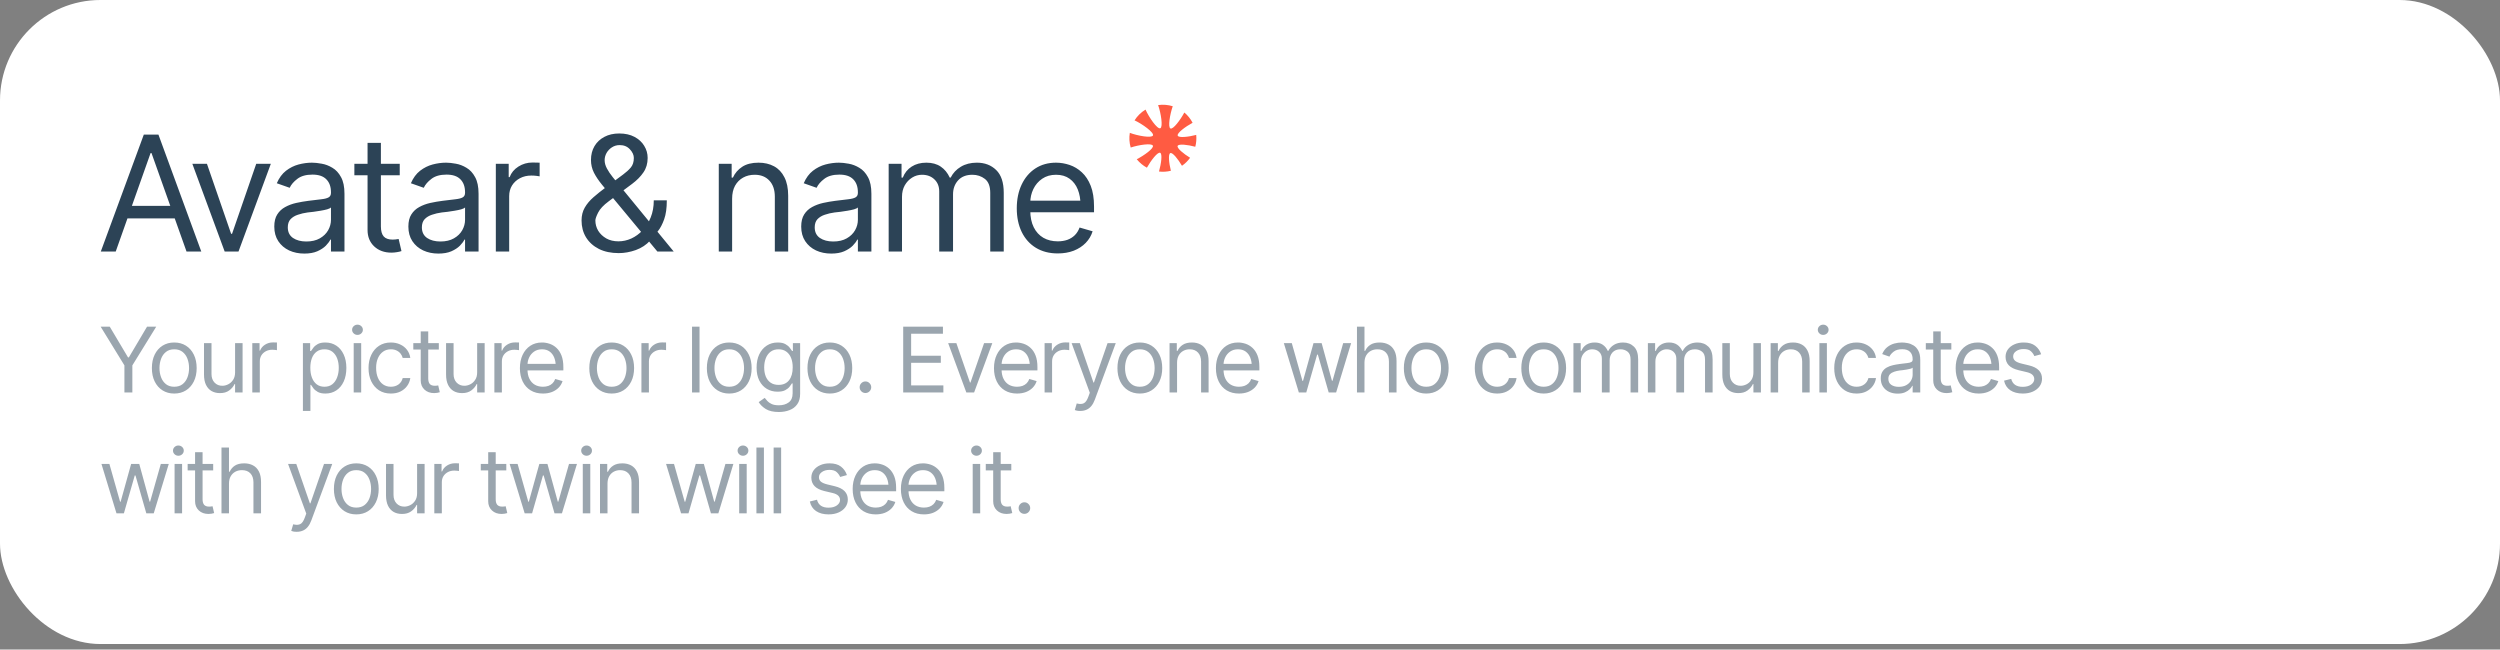 <?xml version="1.0" encoding="UTF-8"?> <svg xmlns="http://www.w3.org/2000/svg" width="331" height="86" viewBox="0 0 331 86" fill="none"><rect x="0" y="0" width="331" height="86" fill="#808080" stroke="none"/><rect width="331" height="85.269" rx="13.304" fill="white"></rect><path d="M15.321 33.304H13.346L19.042 17.817H20.975L26.65 33.304H24.696L20.06 20.27H19.936L15.321 33.304ZM16.048 27.255H23.968V28.918H16.048V27.255ZM35.859 21.684L31.577 33.304H29.747L25.465 21.684H27.398L30.6 30.955H30.724L33.926 21.684H35.859ZM40.287 33.574C39.552 33.574 38.883 33.436 38.281 33.159C37.678 32.875 37.2 32.466 36.846 31.932C36.493 31.399 36.316 30.754 36.316 29.999C36.316 29.334 36.448 28.797 36.711 28.388C36.974 27.972 37.324 27.646 37.761 27.411C38.205 27.168 38.69 26.988 39.216 26.87C39.75 26.753 40.287 26.659 40.827 26.59C41.534 26.5 42.106 26.43 42.542 26.382C42.986 26.333 43.308 26.25 43.509 26.132C43.717 26.015 43.821 25.814 43.821 25.53V25.467C43.821 24.726 43.616 24.151 43.207 23.742C42.806 23.326 42.192 23.118 41.368 23.118C40.522 23.118 39.857 23.305 39.372 23.68C38.887 24.047 38.547 24.442 38.353 24.864L36.649 24.262C36.954 23.555 37.359 23.004 37.865 22.609C38.378 22.214 38.932 21.937 39.528 21.777C40.131 21.618 40.723 21.538 41.305 21.538C41.679 21.538 42.109 21.583 42.594 21.674C43.079 21.757 43.55 21.937 44.008 22.214C44.472 22.484 44.853 22.896 45.151 23.451C45.456 23.998 45.608 24.733 45.608 25.654V33.304H43.821V31.724H43.737C43.62 31.974 43.419 32.244 43.135 32.535C42.85 32.819 42.473 33.065 42.002 33.273C41.537 33.474 40.966 33.574 40.287 33.574ZM40.557 31.974C41.264 31.974 41.86 31.835 42.345 31.558C42.83 31.281 43.197 30.924 43.446 30.488C43.696 30.044 43.821 29.583 43.821 29.105V27.463C43.744 27.553 43.578 27.636 43.322 27.712C43.072 27.782 42.781 27.844 42.449 27.899C42.123 27.955 41.804 28.003 41.492 28.045C41.181 28.079 40.931 28.107 40.744 28.128C40.28 28.19 39.847 28.291 39.445 28.43C39.043 28.561 38.717 28.759 38.468 29.022C38.225 29.285 38.104 29.646 38.104 30.103C38.104 30.72 38.333 31.187 38.79 31.506C39.254 31.818 39.843 31.974 40.557 31.974ZM52.926 21.684V23.201H46.918V21.684H52.926ZM48.664 18.919H50.431V29.978C50.431 30.581 50.556 31.024 50.805 31.309C51.055 31.586 51.45 31.724 51.99 31.724C52.108 31.724 52.229 31.717 52.354 31.703C52.486 31.69 52.628 31.669 52.78 31.641L53.154 33.242C52.988 33.304 52.784 33.353 52.541 33.387C52.306 33.429 52.066 33.45 51.824 33.45C50.888 33.45 50.126 33.172 49.537 32.618C48.955 32.064 48.664 31.343 48.664 30.456V18.919ZM58.039 33.574C57.305 33.574 56.636 33.436 56.033 33.159C55.431 32.875 54.952 32.466 54.599 31.932C54.246 31.399 54.069 30.754 54.069 29.999C54.069 29.334 54.201 28.797 54.464 28.388C54.727 27.972 55.077 27.646 55.514 27.411C55.957 27.168 56.442 26.988 56.969 26.87C57.502 26.753 58.039 26.659 58.58 26.59C59.287 26.5 59.858 26.43 60.295 26.382C60.738 26.333 61.061 26.25 61.261 26.132C61.469 26.015 61.573 25.814 61.573 25.53V25.467C61.573 24.726 61.369 24.151 60.96 23.742C60.558 23.326 59.945 23.118 59.12 23.118C58.275 23.118 57.61 23.305 57.125 23.68C56.64 24.047 56.3 24.442 56.106 24.864L54.402 24.262C54.706 23.555 55.112 23.004 55.618 22.609C56.13 22.214 56.685 21.937 57.281 21.777C57.883 21.618 58.476 21.538 59.058 21.538C59.432 21.538 59.862 21.583 60.347 21.674C60.832 21.757 61.303 21.937 61.76 22.214C62.225 22.484 62.606 22.896 62.904 23.451C63.209 23.998 63.361 24.733 63.361 25.654V33.304H61.573V31.724H61.49C61.372 31.974 61.171 32.244 60.887 32.535C60.603 32.819 60.226 33.065 59.754 33.273C59.29 33.474 58.718 33.574 58.039 33.574ZM58.31 31.974C59.017 31.974 59.612 31.835 60.097 31.558C60.583 31.281 60.95 30.924 61.199 30.488C61.449 30.044 61.573 29.583 61.573 29.105V27.463C61.497 27.553 61.331 27.636 61.074 27.712C60.825 27.782 60.534 27.844 60.201 27.899C59.876 27.955 59.557 28.003 59.245 28.045C58.933 28.079 58.684 28.107 58.497 28.128C58.032 28.19 57.599 28.291 57.197 28.43C56.796 28.561 56.47 28.759 56.221 29.022C55.978 29.285 55.857 29.646 55.857 30.103C55.857 30.72 56.085 31.187 56.543 31.506C57.007 31.818 57.596 31.974 58.31 31.974ZM65.648 33.304V21.684H67.352V23.451H67.477C67.692 22.876 68.076 22.411 68.631 22.058C69.192 21.698 69.819 21.517 70.512 21.517C70.644 21.517 70.807 21.521 71.001 21.528C71.195 21.528 71.344 21.531 71.448 21.538V23.347C71.385 23.333 71.247 23.312 71.032 23.285C70.817 23.257 70.588 23.243 70.346 23.243C69.784 23.243 69.282 23.361 68.839 23.596C68.395 23.832 68.045 24.154 67.789 24.563C67.539 24.972 67.415 25.439 67.415 25.966V33.304H65.648ZM81.924 33.512C80.913 33.512 80.036 33.328 79.295 32.961C78.56 32.587 77.992 32.074 77.59 31.423C77.195 30.772 76.998 30.027 76.998 29.188C76.998 28.544 77.14 27.976 77.424 27.484C77.708 26.992 78.093 26.534 78.578 26.112C79.07 25.682 79.624 25.239 80.241 24.781L82.486 23.118C82.909 22.806 83.251 22.495 83.515 22.183C83.785 21.864 83.92 21.441 83.92 20.915C83.92 20.52 83.747 20.139 83.4 19.771C83.061 19.397 82.611 19.21 82.049 19.21C81.661 19.21 81.315 19.311 81.01 19.512C80.712 19.706 80.476 19.955 80.303 20.26C80.137 20.565 80.054 20.88 80.054 21.206C80.054 21.566 80.154 21.933 80.355 22.308C80.556 22.682 80.812 23.063 81.124 23.451C81.436 23.832 81.758 24.227 82.091 24.636L89.2 33.304H87.038L81.176 26.236C80.636 25.578 80.144 24.982 79.7 24.449C79.257 23.908 78.903 23.381 78.64 22.869C78.377 22.349 78.245 21.788 78.245 21.185C78.245 20.485 78.401 19.872 78.713 19.345C79.025 18.819 79.461 18.41 80.022 18.119C80.584 17.821 81.239 17.672 81.987 17.672C82.77 17.672 83.442 17.821 84.003 18.119C84.565 18.417 84.994 18.812 85.292 19.304C85.597 19.796 85.749 20.333 85.749 20.915C85.749 21.649 85.562 22.287 85.188 22.827C84.821 23.368 84.322 23.873 83.692 24.345L80.594 26.652C79.901 27.165 79.433 27.664 79.191 28.149C78.948 28.634 78.827 28.98 78.827 29.188C78.827 29.673 78.952 30.127 79.201 30.55C79.458 30.966 79.815 31.305 80.272 31.568C80.729 31.825 81.266 31.953 81.883 31.953C82.465 31.953 83.033 31.828 83.588 31.579C84.142 31.322 84.641 30.959 85.084 30.488C85.535 30.016 85.891 29.448 86.155 28.783C86.425 28.111 86.56 27.359 86.56 26.527H88.286C88.286 27.553 88.168 28.391 87.932 29.043C87.697 29.694 87.43 30.203 87.132 30.571C86.834 30.938 86.595 31.212 86.415 31.392C86.352 31.468 86.293 31.544 86.238 31.62C86.189 31.697 86.138 31.773 86.082 31.849C85.576 32.41 84.942 32.83 84.18 33.107C83.418 33.377 82.666 33.512 81.924 33.512ZM96.933 26.32V33.304H95.166V21.684H96.871V23.513H97.037C97.308 22.917 97.72 22.439 98.274 22.079C98.829 21.718 99.546 21.538 100.426 21.538C101.209 21.538 101.895 21.698 102.484 22.017C103.073 22.335 103.53 22.82 103.856 23.472C104.188 24.116 104.355 24.934 104.355 25.924V33.304H102.588V26.049C102.588 25.142 102.349 24.431 101.87 23.919C101.392 23.399 100.741 23.139 99.916 23.139C99.348 23.139 98.839 23.264 98.388 23.513C97.938 23.763 97.581 24.123 97.318 24.594C97.061 25.065 96.933 25.64 96.933 26.32ZM110.05 33.574C109.316 33.574 108.647 33.436 108.044 33.159C107.442 32.875 106.963 32.466 106.61 31.932C106.257 31.399 106.08 30.754 106.08 29.999C106.08 29.334 106.212 28.797 106.475 28.388C106.738 27.972 107.088 27.646 107.525 27.411C107.968 27.168 108.453 26.988 108.98 26.87C109.513 26.753 110.05 26.659 110.591 26.59C111.298 26.5 111.869 26.43 112.306 26.382C112.749 26.333 113.072 26.25 113.272 26.132C113.48 26.015 113.584 25.814 113.584 25.53V25.467C113.584 24.726 113.38 24.151 112.971 23.742C112.569 23.326 111.956 23.118 111.131 23.118C110.286 23.118 109.621 23.305 109.136 23.68C108.651 24.047 108.311 24.442 108.117 24.864L106.413 24.262C106.717 23.555 107.123 23.004 107.629 22.609C108.141 22.214 108.696 21.937 109.292 21.777C109.894 21.618 110.487 21.538 111.069 21.538C111.443 21.538 111.873 21.583 112.358 21.674C112.843 21.757 113.314 21.937 113.771 22.214C114.236 22.484 114.617 22.896 114.915 23.451C115.22 23.998 115.372 24.733 115.372 25.654V33.304H113.584V31.724H113.501C113.383 31.974 113.182 32.244 112.898 32.535C112.614 32.819 112.237 33.065 111.765 33.273C111.301 33.474 110.729 33.574 110.05 33.574ZM110.321 31.974C111.027 31.974 111.623 31.835 112.108 31.558C112.593 31.281 112.961 30.924 113.21 30.488C113.46 30.044 113.584 29.583 113.584 29.105V27.463C113.508 27.553 113.342 27.636 113.085 27.712C112.836 27.782 112.545 27.844 112.212 27.899C111.887 27.955 111.568 28.003 111.256 28.045C110.944 28.079 110.695 28.107 110.508 28.128C110.043 28.19 109.61 28.291 109.208 28.43C108.807 28.561 108.481 28.759 108.231 29.022C107.989 29.285 107.868 29.646 107.868 30.103C107.868 30.72 108.096 31.187 108.554 31.506C109.018 31.818 109.607 31.974 110.321 31.974ZM117.659 33.304V21.684H119.363V23.513H119.53C119.772 22.89 120.164 22.404 120.704 22.058C121.245 21.712 121.892 21.538 122.648 21.538C123.41 21.538 124.044 21.712 124.55 22.058C125.063 22.404 125.461 22.89 125.745 23.513H125.87C126.175 22.91 126.622 22.432 127.211 22.079C127.807 21.718 128.517 21.538 129.341 21.538C130.381 21.538 131.233 21.864 131.898 22.515C132.563 23.16 132.896 24.165 132.896 25.53V33.304H131.108V25.53C131.108 24.67 130.873 24.057 130.402 23.69C129.93 23.323 129.376 23.139 128.739 23.139C127.928 23.139 127.297 23.388 126.847 23.887C126.403 24.379 126.182 24.996 126.182 25.738V33.304H124.352V25.343C124.352 24.684 124.141 24.154 123.718 23.752C123.296 23.343 122.745 23.139 122.066 23.139C121.601 23.139 121.168 23.264 120.766 23.513C120.365 23.763 120.039 24.106 119.789 24.542C119.547 24.979 119.426 25.481 119.426 26.049V33.304H117.659ZM140.047 33.554C138.931 33.554 137.965 33.304 137.147 32.805C136.336 32.306 135.713 31.61 135.276 30.716C134.84 29.815 134.621 28.773 134.621 27.588C134.621 26.396 134.836 25.346 135.266 24.438C135.696 23.53 136.298 22.82 137.074 22.308C137.857 21.795 138.772 21.538 139.818 21.538C140.421 21.538 141.021 21.639 141.617 21.84C142.212 22.041 142.753 22.366 143.238 22.817C143.73 23.267 144.121 23.863 144.413 24.605C144.704 25.346 144.849 26.257 144.849 27.338V28.107H135.89V26.569H143.882L143.061 27.151C143.061 26.375 142.94 25.686 142.698 25.083C142.455 24.48 142.091 24.005 141.606 23.659C141.128 23.312 140.532 23.139 139.818 23.139C139.105 23.139 138.491 23.316 137.979 23.669C137.473 24.015 137.085 24.469 136.815 25.031C136.544 25.592 136.409 26.195 136.409 26.839V27.858C136.409 28.738 136.562 29.483 136.867 30.093C137.171 30.702 137.598 31.166 138.145 31.485C138.692 31.797 139.326 31.953 140.047 31.953C140.511 31.953 140.934 31.887 141.315 31.756C141.696 31.617 142.025 31.413 142.303 31.142C142.58 30.865 142.791 30.526 142.937 30.124L144.662 30.623C144.482 31.205 144.177 31.717 143.747 32.161C143.325 32.597 142.798 32.94 142.167 33.19C141.537 33.432 140.83 33.554 140.047 33.554Z" fill="#2C4356"></path><g clip-path="url(#clip0_1769_2170)"><path fill-rule="evenodd" clip-rule="evenodd" d="M153.621 16.982C153.228 17.14 152.11 15.52 151.669 14.509C151.067 14.873 150.575 15.365 150.215 15.936C151.219 16.394 152.818 17.543 152.653 17.933C152.49 18.316 150.628 17.983 149.588 17.59C149.484 18.224 149.516 18.886 149.704 19.533C150.768 19.181 152.492 18.919 152.642 19.289C152.784 19.641 151.503 20.575 150.508 21.083C150.881 21.548 151.339 21.925 151.85 22.202C152.391 21.234 153.273 20.089 153.605 20.229C153.921 20.363 153.745 21.668 153.451 22.71C153.967 22.77 154.499 22.741 155.024 22.611C154.771 21.596 154.645 20.395 154.95 20.271C155.25 20.15 155.971 21.061 156.493 21.949C156.917 21.656 157.278 21.295 157.569 20.889C156.691 20.352 155.794 19.615 155.92 19.318C156.049 19.015 157.246 19.161 158.255 19.43C158.388 18.925 158.432 18.395 158.379 17.862C157.343 18.132 156.059 18.277 155.931 17.96C155.797 17.628 156.934 16.778 157.899 16.256C157.622 15.722 157.247 15.265 156.806 14.898C156.277 15.89 155.322 17.16 154.973 17.012C154.606 16.857 154.899 15.132 155.271 14.066C154.655 13.876 153.994 13.818 153.335 13.913C153.709 14.963 154.006 16.826 153.621 16.982Z" fill="#FF5B42"></path></g><path d="M13.328 43.254H14.532L16.952 47.323H17.058L19.466 43.254H20.683L17.525 48.375V51.965H16.473V48.375L13.328 43.254ZM23.068 52.105C22.479 52.105 21.963 51.965 21.519 51.684C21.074 51.404 20.727 51.01 20.478 50.503C20.232 49.997 20.11 49.408 20.11 48.738C20.11 48.056 20.232 47.461 20.478 46.955C20.727 46.444 21.074 46.048 21.519 45.768C21.963 45.487 22.479 45.347 23.068 45.347C23.66 45.347 24.179 45.487 24.623 45.768C25.067 46.048 25.414 46.444 25.664 46.955C25.913 47.461 26.038 48.056 26.038 48.738C26.038 49.408 25.913 49.997 25.664 50.503C25.414 51.01 25.067 51.404 24.623 51.684C24.179 51.965 23.66 52.105 23.068 52.105ZM23.068 51.205C23.52 51.205 23.89 51.09 24.179 50.86C24.467 50.63 24.682 50.328 24.822 49.954C24.962 49.576 25.032 49.17 25.032 48.738C25.032 48.297 24.962 47.888 24.822 47.51C24.682 47.132 24.467 46.828 24.179 46.598C23.89 46.364 23.52 46.247 23.068 46.247C22.624 46.247 22.257 46.364 21.969 46.598C21.68 46.828 21.466 47.132 21.326 47.51C21.185 47.888 21.115 48.297 21.115 48.738C21.115 49.17 21.185 49.576 21.326 49.954C21.466 50.328 21.68 50.63 21.969 50.86C22.257 51.09 22.624 51.205 23.068 51.205ZM31.125 49.299V45.428H32.118V51.965H31.125V50.854H31.054C30.898 51.185 30.659 51.468 30.335 51.702C30.016 51.936 29.608 52.051 29.113 52.047C28.704 52.047 28.341 51.959 28.026 51.784C27.71 51.604 27.461 51.332 27.277 50.965C27.098 50.599 27.009 50.137 27.009 49.58V45.428H28.002V49.521C28.002 49.993 28.137 50.371 28.406 50.655C28.679 50.94 29.024 51.08 29.441 51.076C29.69 51.076 29.944 51.014 30.201 50.889C30.462 50.761 30.68 50.566 30.856 50.304C31.035 50.039 31.125 49.704 31.125 49.299ZM33.405 51.965V45.428H34.364V46.422H34.434C34.554 46.099 34.771 45.838 35.083 45.639C35.398 45.436 35.751 45.335 36.141 45.335C36.215 45.335 36.306 45.337 36.416 45.341C36.525 45.341 36.609 45.343 36.667 45.347V46.364C36.632 46.356 36.554 46.344 36.433 46.329C36.312 46.313 36.184 46.306 36.047 46.306C35.732 46.306 35.449 46.372 35.2 46.504C34.95 46.637 34.753 46.818 34.609 47.048C34.469 47.278 34.399 47.541 34.399 47.837V51.965H33.405ZM40.105 54.409V45.428H41.064V46.469H41.181C41.255 46.356 41.358 46.212 41.49 46.037C41.623 45.857 41.814 45.697 42.063 45.557C42.313 45.417 42.65 45.347 43.075 45.347C43.624 45.347 44.108 45.485 44.525 45.762C44.942 46.035 45.267 46.424 45.501 46.931C45.739 47.434 45.858 48.028 45.858 48.714C45.858 49.404 45.741 50.004 45.507 50.515C45.273 51.022 44.948 51.413 44.531 51.69C44.114 51.967 43.632 52.105 43.087 52.105C42.669 52.105 42.334 52.035 42.081 51.895C41.828 51.751 41.633 51.589 41.496 51.41C41.36 51.226 41.255 51.076 41.181 50.959H41.099V54.409H40.105ZM42.958 51.205C43.375 51.205 43.724 51.094 44.005 50.872C44.285 50.646 44.496 50.343 44.636 49.965C44.78 49.587 44.852 49.166 44.852 48.703C44.852 48.243 44.782 47.828 44.642 47.457C44.501 47.087 44.291 46.793 44.01 46.574C43.734 46.356 43.383 46.247 42.958 46.247C42.549 46.247 42.206 46.35 41.929 46.557C41.652 46.76 41.442 47.046 41.297 47.416C41.157 47.783 41.087 48.212 41.087 48.703C41.087 49.194 41.159 49.628 41.303 50.006C41.448 50.38 41.658 50.675 41.935 50.889C42.215 51.1 42.556 51.205 42.958 51.205ZM46.828 51.965V45.428H47.822V51.965H46.828ZM47.331 44.341C47.136 44.341 46.969 44.275 46.828 44.142C46.688 44.01 46.618 43.85 46.618 43.663C46.618 43.476 46.688 43.316 46.828 43.183C46.969 43.051 47.136 42.985 47.331 42.985C47.526 42.985 47.694 43.051 47.834 43.183C47.974 43.316 48.044 43.476 48.044 43.663C48.044 43.85 47.974 44.01 47.834 44.142C47.694 44.275 47.526 44.341 47.331 44.341ZM51.751 52.105C51.143 52.105 50.617 51.961 50.173 51.673C49.732 51.38 49.391 50.981 49.149 50.474C48.912 49.967 48.793 49.389 48.793 48.738C48.793 48.071 48.916 47.485 49.161 46.978C49.407 46.467 49.75 46.068 50.19 45.779C50.634 45.491 51.151 45.347 51.739 45.347C52.199 45.347 52.612 45.432 52.979 45.604C53.349 45.772 53.651 46.009 53.885 46.317C54.123 46.625 54.269 46.984 54.324 47.393H53.318C53.267 47.194 53.176 47.007 53.043 46.832C52.911 46.656 52.735 46.516 52.517 46.411C52.303 46.302 52.047 46.247 51.751 46.247C51.361 46.247 51.02 46.348 50.728 46.551C50.436 46.754 50.208 47.04 50.044 47.41C49.88 47.777 49.798 48.208 49.798 48.703C49.798 49.205 49.878 49.646 50.038 50.024C50.198 50.398 50.424 50.688 50.716 50.895C51.013 51.102 51.358 51.205 51.751 51.205C52.145 51.205 52.482 51.104 52.763 50.901C53.043 50.694 53.228 50.414 53.318 50.059H54.324C54.269 50.445 54.129 50.792 53.903 51.1C53.681 51.408 53.386 51.653 53.02 51.836C52.657 52.016 52.234 52.105 51.751 52.105ZM58.1 45.428V46.282H54.721V45.428H58.1ZM55.703 43.873H56.697V50.094C56.697 50.433 56.767 50.683 56.908 50.842C57.048 50.998 57.27 51.076 57.574 51.076C57.641 51.076 57.709 51.072 57.779 51.065C57.853 51.057 57.933 51.045 58.019 51.029L58.229 51.93C58.136 51.965 58.021 51.992 57.884 52.012C57.752 52.035 57.617 52.047 57.481 52.047C56.955 52.047 56.526 51.891 56.194 51.579C55.867 51.267 55.703 50.862 55.703 50.363V43.873ZM63.175 49.299V45.428H64.169V51.965H63.175V50.854H63.105C62.949 51.185 62.709 51.468 62.386 51.702C62.066 51.936 61.659 52.051 61.164 52.047C60.755 52.047 60.392 51.959 60.077 51.784C59.761 51.604 59.511 51.332 59.328 50.965C59.149 50.599 59.059 50.137 59.059 49.58V45.428H60.053V49.521C60.053 49.993 60.188 50.371 60.457 50.655C60.73 50.94 61.074 51.08 61.492 51.076C61.741 51.076 61.994 51.014 62.252 50.889C62.513 50.761 62.731 50.566 62.906 50.304C63.086 50.039 63.175 49.704 63.175 49.299ZM65.456 51.965V45.428H66.414V46.422H66.484C66.605 46.099 66.822 45.838 67.133 45.639C67.449 45.436 67.802 45.335 68.192 45.335C68.266 45.335 68.357 45.337 68.466 45.341C68.576 45.341 68.659 45.343 68.718 45.347V46.364C68.683 46.356 68.605 46.344 68.484 46.329C68.363 46.313 68.234 46.306 68.098 46.306C67.782 46.306 67.5 46.372 67.25 46.504C67.001 46.637 66.804 46.818 66.66 47.048C66.519 47.278 66.449 47.541 66.449 47.837V51.965H65.456ZM71.887 52.105C71.259 52.105 70.715 51.965 70.255 51.684C69.799 51.404 69.449 51.012 69.203 50.509C68.957 50.002 68.835 49.416 68.835 48.749C68.835 48.079 68.956 47.489 69.197 46.978C69.439 46.467 69.778 46.068 70.215 45.779C70.655 45.491 71.169 45.347 71.758 45.347C72.097 45.347 72.434 45.403 72.769 45.516C73.105 45.629 73.409 45.812 73.682 46.066C73.958 46.319 74.178 46.654 74.342 47.071C74.506 47.489 74.588 48.001 74.588 48.609V49.042H69.548V48.176H74.044L73.582 48.504C73.582 48.067 73.514 47.679 73.377 47.34C73.241 47.001 73.037 46.734 72.764 46.539C72.495 46.344 72.159 46.247 71.758 46.247C71.357 46.247 71.012 46.346 70.723 46.545C70.439 46.74 70.22 46.995 70.068 47.311C69.916 47.627 69.84 47.966 69.84 48.328V48.901C69.84 49.396 69.926 49.815 70.098 50.158C70.269 50.501 70.509 50.763 70.817 50.942C71.125 51.117 71.481 51.205 71.887 51.205C72.148 51.205 72.386 51.168 72.6 51.094C72.814 51.016 72.999 50.901 73.155 50.749C73.311 50.593 73.43 50.402 73.512 50.176L74.483 50.457C74.381 50.784 74.21 51.072 73.968 51.322C73.73 51.567 73.434 51.76 73.079 51.901C72.725 52.037 72.327 52.105 71.887 52.105ZM80.984 52.105C80.395 52.105 79.879 51.965 79.435 51.684C78.99 51.404 78.643 51.01 78.394 50.503C78.148 49.997 78.025 49.408 78.025 48.738C78.025 48.056 78.148 47.461 78.394 46.955C78.643 46.444 78.99 46.048 79.435 45.768C79.879 45.487 80.395 45.347 80.984 45.347C81.576 45.347 82.095 45.487 82.539 45.768C82.983 46.048 83.33 46.444 83.58 46.955C83.829 47.461 83.954 48.056 83.954 48.738C83.954 49.408 83.829 49.997 83.58 50.503C83.33 51.01 82.983 51.404 82.539 51.684C82.095 51.965 81.576 52.105 80.984 52.105ZM80.984 51.205C81.436 51.205 81.806 51.09 82.095 50.86C82.383 50.63 82.597 50.328 82.738 49.954C82.878 49.576 82.948 49.17 82.948 48.738C82.948 48.297 82.878 47.888 82.738 47.51C82.597 47.132 82.383 46.828 82.095 46.598C81.806 46.364 81.436 46.247 80.984 46.247C80.54 46.247 80.173 46.364 79.885 46.598C79.596 46.828 79.382 47.132 79.242 47.51C79.101 47.888 79.031 48.297 79.031 48.738C79.031 49.17 79.101 49.576 79.242 49.954C79.382 50.328 79.596 50.63 79.885 50.86C80.173 51.09 80.54 51.205 80.984 51.205ZM84.924 51.965V45.428H85.883V46.422H85.954C86.074 46.099 86.291 45.838 86.602 45.639C86.918 45.436 87.271 45.335 87.661 45.335C87.735 45.335 87.826 45.337 87.936 45.341C88.045 45.341 88.128 45.343 88.187 45.347V46.364C88.152 46.356 88.074 46.344 87.953 46.329C87.832 46.313 87.704 46.306 87.567 46.306C87.251 46.306 86.969 46.372 86.719 46.504C86.47 46.637 86.273 46.818 86.129 47.048C85.989 47.278 85.918 47.541 85.918 47.837V51.965H84.924ZM92.618 43.254V51.965H91.625V43.254H92.618ZM96.547 52.105C95.959 52.105 95.442 51.965 94.998 51.684C94.554 51.404 94.207 51.01 93.957 50.503C93.712 49.997 93.589 49.408 93.589 48.738C93.589 48.056 93.712 47.461 93.957 46.955C94.207 46.444 94.554 46.048 94.998 45.768C95.442 45.487 95.959 45.347 96.547 45.347C97.14 45.347 97.658 45.487 98.103 45.768C98.547 46.048 98.894 46.444 99.143 46.955C99.393 47.461 99.517 48.056 99.517 48.738C99.517 49.408 99.393 49.997 99.143 50.503C98.894 51.01 98.547 51.404 98.103 51.684C97.658 51.965 97.14 52.105 96.547 52.105ZM96.547 51.205C97 51.205 97.37 51.09 97.658 50.86C97.947 50.63 98.161 50.328 98.301 49.954C98.442 49.576 98.512 49.17 98.512 48.738C98.512 48.297 98.442 47.888 98.301 47.51C98.161 47.132 97.947 46.828 97.658 46.598C97.37 46.364 97 46.247 96.547 46.247C96.103 46.247 95.737 46.364 95.448 46.598C95.16 46.828 94.945 47.132 94.805 47.51C94.665 47.888 94.595 48.297 94.595 48.738C94.595 49.17 94.665 49.576 94.805 49.954C94.945 50.328 95.16 50.63 95.448 50.86C95.737 51.09 96.103 51.205 96.547 51.205ZM103.119 54.549C102.39 54.549 101.813 54.417 101.388 54.152C100.967 53.886 100.656 53.583 100.453 53.239L101.248 52.678C101.338 52.799 101.453 52.935 101.593 53.087C101.733 53.243 101.924 53.378 102.166 53.491C102.408 53.604 102.725 53.66 103.119 53.66C103.645 53.66 104.08 53.534 104.423 53.28C104.77 53.027 104.943 52.628 104.943 52.082V50.761H104.85C104.779 50.877 104.676 51.024 104.54 51.199C104.407 51.371 104.214 51.525 103.961 51.661C103.711 51.794 103.372 51.86 102.944 51.86C102.417 51.86 101.946 51.735 101.529 51.486C101.112 51.236 100.78 50.874 100.535 50.398C100.293 49.923 100.172 49.346 100.172 48.667C100.172 47.997 100.289 47.414 100.523 46.919C100.761 46.42 101.09 46.035 101.511 45.762C101.932 45.485 102.417 45.347 102.967 45.347C103.392 45.347 103.729 45.417 103.978 45.557C104.232 45.697 104.425 45.857 104.557 46.037C104.694 46.212 104.799 46.356 104.873 46.469H104.978V45.428H105.937V52.152C105.937 52.713 105.81 53.169 105.557 53.52C105.308 53.875 104.968 54.134 104.54 54.298C104.115 54.465 103.641 54.549 103.119 54.549ZM103.084 50.959C103.688 50.959 104.15 50.755 104.47 50.346C104.793 49.936 104.955 49.369 104.955 48.644C104.955 48.172 104.885 47.757 104.744 47.399C104.604 47.04 104.394 46.76 104.113 46.557C103.836 46.35 103.493 46.247 103.084 46.247C102.659 46.247 102.304 46.356 102.02 46.574C101.739 46.789 101.529 47.077 101.388 47.44C101.248 47.802 101.178 48.204 101.178 48.644C101.178 49.096 101.248 49.498 101.388 49.849C101.533 50.195 101.747 50.468 102.031 50.667C102.316 50.862 102.667 50.959 103.084 50.959ZM109.866 52.105C109.277 52.105 108.761 51.965 108.317 51.684C107.872 51.404 107.525 51.01 107.276 50.503C107.03 49.997 106.908 49.408 106.908 48.738C106.908 48.056 107.03 47.461 107.276 46.955C107.525 46.444 107.872 46.048 108.317 45.768C108.761 45.487 109.277 45.347 109.866 45.347C110.458 45.347 110.977 45.487 111.421 45.768C111.865 46.048 112.212 46.444 112.462 46.955C112.711 47.461 112.836 48.056 112.836 48.738C112.836 49.408 112.711 49.997 112.462 50.503C112.212 51.01 111.865 51.404 111.421 51.684C110.977 51.965 110.458 52.105 109.866 52.105ZM109.866 51.205C110.318 51.205 110.688 51.09 110.977 50.86C111.265 50.63 111.48 50.328 111.62 49.954C111.76 49.576 111.83 49.17 111.83 48.738C111.83 48.297 111.76 47.888 111.62 47.51C111.48 47.132 111.265 46.828 110.977 46.598C110.688 46.364 110.318 46.247 109.866 46.247C109.422 46.247 109.055 46.364 108.767 46.598C108.478 46.828 108.264 47.132 108.124 47.51C107.983 47.888 107.913 48.297 107.913 48.738C107.913 49.17 107.983 49.576 108.124 49.954C108.264 50.328 108.478 50.63 108.767 50.86C109.055 51.09 109.422 51.205 109.866 51.205ZM114.584 52.035C114.374 52.035 114.192 51.961 114.04 51.813C113.892 51.661 113.818 51.48 113.818 51.269C113.818 51.059 113.892 50.88 114.04 50.731C114.192 50.579 114.374 50.503 114.584 50.503C114.795 50.503 114.974 50.579 115.122 50.731C115.274 50.88 115.35 51.059 115.35 51.269C115.35 51.48 115.274 51.661 115.122 51.813C114.974 51.961 114.795 52.035 114.584 52.035ZM119.583 51.965V43.254H124.845V44.189H120.635V47.101H124.564V48.036H120.635V51.029H124.903V51.965H119.583ZM131.381 45.428L128.972 51.965H127.943L125.535 45.428H126.622L128.423 50.644H128.493L130.294 45.428H131.381ZM134.655 52.105C134.028 52.105 133.484 51.965 133.024 51.684C132.568 51.404 132.217 51.012 131.972 50.509C131.726 50.002 131.603 49.416 131.603 48.749C131.603 48.079 131.724 47.489 131.966 46.978C132.208 46.467 132.547 46.068 132.983 45.779C133.424 45.491 133.938 45.347 134.527 45.347C134.866 45.347 135.203 45.403 135.538 45.516C135.873 45.629 136.177 45.812 136.45 46.066C136.727 46.319 136.947 46.654 137.111 47.071C137.275 47.489 137.356 48.001 137.356 48.609V49.042H132.317V48.176H136.813L136.351 48.504C136.351 48.067 136.283 47.679 136.146 47.34C136.01 47.001 135.805 46.734 135.532 46.539C135.263 46.344 134.928 46.247 134.527 46.247C134.125 46.247 133.78 46.346 133.492 46.545C133.207 46.74 132.989 46.995 132.837 47.311C132.685 47.627 132.609 47.966 132.609 48.328V48.901C132.609 49.396 132.695 49.815 132.866 50.158C133.038 50.501 133.277 50.763 133.585 50.942C133.893 51.117 134.25 51.205 134.655 51.205C134.916 51.205 135.154 51.168 135.369 51.094C135.583 51.016 135.768 50.901 135.924 50.749C136.08 50.593 136.199 50.402 136.281 50.176L137.251 50.457C137.15 50.784 136.978 51.072 136.737 51.322C136.499 51.567 136.203 51.76 135.848 51.901C135.493 52.037 135.096 52.105 134.655 52.105ZM138.304 51.965V45.428H139.262V46.422H139.333C139.453 46.099 139.67 45.838 139.981 45.639C140.297 45.436 140.65 45.335 141.04 45.335C141.114 45.335 141.205 45.337 141.314 45.341C141.424 45.341 141.507 45.343 141.566 45.347V46.364C141.531 46.356 141.453 46.344 141.332 46.329C141.211 46.313 141.083 46.306 140.946 46.306C140.63 46.306 140.348 46.372 140.098 46.504C139.849 46.637 139.652 46.818 139.508 47.048C139.368 47.278 139.297 47.541 139.297 47.837V51.965H138.304ZM143.039 54.409C142.868 54.413 142.716 54.401 142.583 54.374C142.451 54.346 142.357 54.319 142.303 54.292L142.56 53.415L142.659 53.438C142.994 53.516 143.275 53.499 143.501 53.386C143.731 53.276 143.932 52.986 144.103 52.514L144.29 52L141.882 45.428H142.969L144.77 50.644H144.84L146.641 45.428H147.728L144.957 52.912C144.832 53.251 144.678 53.532 144.495 53.754C144.312 53.976 144.099 54.14 143.858 54.245C143.616 54.354 143.343 54.409 143.039 54.409ZM150.909 52.105C150.32 52.105 149.804 51.965 149.359 51.684C148.915 51.404 148.568 51.01 148.319 50.503C148.073 49.997 147.95 49.408 147.95 48.738C147.95 48.056 148.073 47.461 148.319 46.955C148.568 46.444 148.915 46.048 149.359 45.768C149.804 45.487 150.32 45.347 150.909 45.347C151.501 45.347 152.02 45.487 152.464 45.768C152.908 46.048 153.255 46.444 153.505 46.955C153.754 47.461 153.879 48.056 153.879 48.738C153.879 49.408 153.754 49.997 153.505 50.503C153.255 51.01 152.908 51.404 152.464 51.684C152.02 51.965 151.501 52.105 150.909 52.105ZM150.909 51.205C151.361 51.205 151.731 51.09 152.02 50.86C152.308 50.63 152.522 50.328 152.663 49.954C152.803 49.576 152.873 49.17 152.873 48.738C152.873 48.297 152.803 47.888 152.663 47.51C152.522 47.132 152.308 46.828 152.02 46.598C151.731 46.364 151.361 46.247 150.909 46.247C150.464 46.247 150.098 46.364 149.81 46.598C149.521 46.828 149.307 47.132 149.166 47.51C149.026 47.888 148.956 48.297 148.956 48.738C148.956 49.17 149.026 49.576 149.166 49.954C149.307 50.328 149.521 50.63 149.81 50.86C150.098 51.09 150.464 51.205 150.909 51.205ZM155.843 48.036V51.965H154.849V45.428H155.808V46.458H155.902C156.054 46.122 156.286 45.853 156.597 45.651C156.909 45.448 157.313 45.347 157.808 45.347C158.248 45.347 158.634 45.436 158.965 45.616C159.297 45.795 159.554 46.068 159.737 46.434C159.924 46.797 160.018 47.257 160.018 47.814V51.965H159.024V47.884C159.024 47.373 158.889 46.974 158.62 46.685C158.351 46.393 157.985 46.247 157.521 46.247C157.202 46.247 156.915 46.317 156.662 46.458C156.408 46.598 156.208 46.8 156.059 47.066C155.915 47.331 155.843 47.654 155.843 48.036ZM164.04 52.105C163.413 52.105 162.869 51.965 162.409 51.684C161.953 51.404 161.602 51.012 161.356 50.509C161.111 50.002 160.988 49.416 160.988 48.749C160.988 48.079 161.109 47.489 161.351 46.978C161.592 46.467 161.931 46.068 162.368 45.779C162.808 45.491 163.323 45.347 163.911 45.347C164.251 45.347 164.588 45.403 164.923 45.516C165.258 45.629 165.562 45.812 165.835 46.066C166.112 46.319 166.332 46.654 166.496 47.071C166.659 47.489 166.741 48.001 166.741 48.609V49.042H161.701V48.176H166.197L165.736 48.504C165.736 48.067 165.667 47.679 165.531 47.34C165.394 47.001 165.19 46.734 164.917 46.539C164.648 46.344 164.313 46.247 163.911 46.247C163.51 46.247 163.165 46.346 162.877 46.545C162.592 46.74 162.374 46.995 162.222 47.311C162.07 47.627 161.994 47.966 161.994 48.328V48.901C161.994 49.396 162.079 49.815 162.251 50.158C162.422 50.501 162.662 50.763 162.97 50.942C163.278 51.117 163.635 51.205 164.04 51.205C164.301 51.205 164.539 51.168 164.753 51.094C164.968 51.016 165.153 50.901 165.309 50.749C165.465 50.593 165.584 50.402 165.665 50.176L166.636 50.457C166.535 50.784 166.363 51.072 166.121 51.322C165.884 51.567 165.587 51.76 165.233 51.901C164.878 52.037 164.48 52.105 164.04 52.105ZM171.968 51.965L169.98 45.428H171.033L172.447 50.433H172.518L173.909 45.428H174.985L176.353 50.422H176.423L177.838 45.428H178.89L176.902 51.965H175.92L174.482 46.949H174.388L172.95 51.965H171.968ZM180.656 48.036V51.965H179.662V43.254H180.656V46.458H180.749C180.901 46.118 181.13 45.849 181.434 45.651C181.741 45.448 182.153 45.347 182.667 45.347C183.111 45.347 183.501 45.436 183.836 45.616C184.172 45.791 184.433 46.062 184.62 46.428C184.807 46.791 184.901 47.253 184.901 47.814V51.965H183.895V47.884C183.895 47.362 183.76 46.958 183.492 46.674C183.223 46.389 182.85 46.247 182.375 46.247C182.044 46.247 181.749 46.317 181.492 46.458C181.235 46.598 181.03 46.8 180.878 47.066C180.73 47.331 180.656 47.654 180.656 48.036ZM188.829 52.105C188.241 52.105 187.724 51.965 187.28 51.684C186.836 51.404 186.489 51.01 186.239 50.503C185.994 49.997 185.871 49.408 185.871 48.738C185.871 48.056 185.994 47.461 186.239 46.955C186.489 46.444 186.836 46.048 187.28 45.768C187.724 45.487 188.241 45.347 188.829 45.347C189.422 45.347 189.94 45.487 190.385 45.768C190.829 46.048 191.176 46.444 191.425 46.955C191.675 47.461 191.799 48.056 191.799 48.738C191.799 49.408 191.675 49.997 191.425 50.503C191.176 51.01 190.829 51.404 190.385 51.684C189.94 51.965 189.422 52.105 188.829 52.105ZM188.829 51.205C189.282 51.205 189.652 51.09 189.94 50.86C190.229 50.63 190.443 50.328 190.583 49.954C190.724 49.576 190.794 49.17 190.794 48.738C190.794 48.297 190.724 47.888 190.583 47.51C190.443 47.132 190.229 46.828 189.94 46.598C189.652 46.364 189.282 46.247 188.829 46.247C188.385 46.247 188.019 46.364 187.73 46.598C187.442 46.828 187.227 47.132 187.087 47.51C186.947 47.888 186.877 48.297 186.877 48.738C186.877 49.17 186.947 49.576 187.087 49.954C187.227 50.328 187.442 50.63 187.73 50.86C188.019 51.09 188.385 51.205 188.829 51.205ZM198.219 52.105C197.611 52.105 197.085 51.961 196.64 51.673C196.2 51.38 195.859 50.981 195.617 50.474C195.38 49.967 195.261 49.389 195.261 48.738C195.261 48.071 195.383 47.485 195.629 46.978C195.875 46.467 196.218 46.068 196.658 45.779C197.102 45.491 197.619 45.347 198.207 45.347C198.667 45.347 199.08 45.432 199.447 45.604C199.817 45.772 200.119 46.009 200.353 46.317C200.591 46.625 200.737 46.984 200.791 47.393H199.786C199.735 47.194 199.644 47.007 199.511 46.832C199.379 46.656 199.203 46.516 198.985 46.411C198.771 46.302 198.515 46.247 198.219 46.247C197.829 46.247 197.488 46.348 197.196 46.551C196.904 46.754 196.676 47.04 196.512 47.41C196.348 47.777 196.266 48.208 196.266 48.703C196.266 49.205 196.346 49.646 196.506 50.024C196.666 50.398 196.892 50.688 197.184 50.895C197.48 51.102 197.825 51.205 198.219 51.205C198.613 51.205 198.95 51.104 199.23 50.901C199.511 50.694 199.696 50.414 199.786 50.059H200.791C200.737 50.445 200.597 50.792 200.371 51.1C200.148 51.408 199.854 51.653 199.488 51.836C199.125 52.016 198.702 52.105 198.219 52.105ZM204.381 52.105C203.793 52.105 203.276 51.965 202.832 51.684C202.388 51.404 202.041 51.01 201.791 50.503C201.546 49.997 201.423 49.408 201.423 48.738C201.423 48.056 201.546 47.461 201.791 46.955C202.041 46.444 202.388 46.048 202.832 45.768C203.276 45.487 203.793 45.347 204.381 45.347C204.974 45.347 205.492 45.487 205.936 45.768C206.381 46.048 206.728 46.444 206.977 46.955C207.227 47.461 207.351 48.056 207.351 48.738C207.351 49.408 207.227 49.997 206.977 50.503C206.728 51.01 206.381 51.404 205.936 51.684C205.492 51.965 204.974 52.105 204.381 52.105ZM204.381 51.205C204.833 51.205 205.204 51.09 205.492 50.86C205.781 50.63 205.995 50.328 206.135 49.954C206.276 49.576 206.346 49.17 206.346 48.738C206.346 48.297 206.276 47.888 206.135 47.51C205.995 47.132 205.781 46.828 205.492 46.598C205.204 46.364 204.833 46.247 204.381 46.247C203.937 46.247 203.571 46.364 203.282 46.598C202.994 46.828 202.779 47.132 202.639 47.51C202.499 47.888 202.429 48.297 202.429 48.738C202.429 49.17 202.499 49.576 202.639 49.954C202.779 50.328 202.994 50.63 203.282 50.86C203.571 51.09 203.937 51.205 204.381 51.205ZM208.322 51.965V45.428H209.281V46.458H209.374C209.511 46.107 209.731 45.834 210.035 45.639C210.339 45.444 210.703 45.347 211.128 45.347C211.557 45.347 211.914 45.444 212.198 45.639C212.487 45.834 212.711 46.107 212.87 46.458H212.941C213.112 46.118 213.364 45.849 213.695 45.651C214.03 45.448 214.43 45.347 214.893 45.347C215.478 45.347 215.957 45.53 216.332 45.896C216.706 46.259 216.893 46.824 216.893 47.592V51.965H215.887V47.592C215.887 47.108 215.755 46.764 215.49 46.557C215.225 46.35 214.913 46.247 214.554 46.247C214.098 46.247 213.744 46.387 213.49 46.668C213.241 46.945 213.116 47.292 213.116 47.709V51.965H212.087V47.486C212.087 47.116 211.968 46.818 211.73 46.592C211.493 46.362 211.183 46.247 210.801 46.247C210.54 46.247 210.296 46.317 210.07 46.458C209.844 46.598 209.661 46.791 209.52 47.036C209.384 47.282 209.316 47.565 209.316 47.884V51.965H208.322ZM218.179 51.965V45.428H219.138V46.458H219.232C219.368 46.107 219.588 45.834 219.892 45.639C220.196 45.444 220.561 45.347 220.985 45.347C221.414 45.347 221.771 45.444 222.055 45.639C222.344 45.834 222.568 46.107 222.728 46.458H222.798C222.969 46.118 223.221 45.849 223.552 45.651C223.887 45.448 224.287 45.347 224.751 45.347C225.335 45.347 225.815 45.53 226.189 45.896C226.563 46.259 226.75 46.824 226.75 47.592V51.965H225.745V47.592C225.745 47.108 225.612 46.764 225.347 46.557C225.082 46.35 224.77 46.247 224.412 46.247C223.956 46.247 223.601 46.387 223.347 46.668C223.098 46.945 222.973 47.292 222.973 47.709V51.965H221.944V47.486C221.944 47.116 221.825 46.818 221.588 46.592C221.35 46.362 221.04 46.247 220.658 46.247C220.397 46.247 220.153 46.317 219.927 46.458C219.701 46.598 219.518 46.791 219.378 47.036C219.241 47.282 219.173 47.565 219.173 47.884V51.965H218.179ZM232.152 49.299V45.428H233.146V51.965H232.152V50.854H232.082C231.926 51.185 231.687 51.468 231.363 51.702C231.043 51.936 230.636 52.051 230.141 52.047C229.732 52.047 229.369 51.959 229.054 51.784C228.738 51.604 228.489 51.332 228.305 50.965C228.126 50.599 228.036 50.137 228.036 49.58V45.428H229.03V49.521C229.03 49.993 229.165 50.371 229.434 50.655C229.707 50.94 230.052 51.08 230.469 51.076C230.718 51.076 230.971 51.014 231.229 50.889C231.49 50.761 231.708 50.566 231.883 50.304C232.063 50.039 232.152 49.704 232.152 49.299ZM235.426 48.036V51.965H234.433V45.428H235.391V46.458H235.485C235.637 46.122 235.869 45.853 236.181 45.651C236.492 45.448 236.896 45.347 237.391 45.347C237.831 45.347 238.217 45.436 238.549 45.616C238.88 45.795 239.137 46.068 239.32 46.434C239.507 46.797 239.601 47.257 239.601 47.814V51.965H238.607V47.884C238.607 47.373 238.473 46.974 238.204 46.685C237.935 46.393 237.568 46.247 237.104 46.247C236.785 46.247 236.498 46.317 236.245 46.458C235.992 46.598 235.791 46.8 235.643 47.066C235.499 47.331 235.426 47.654 235.426 48.036ZM240.887 51.965V45.428H241.881V51.965H240.887ZM241.39 44.341C241.195 44.341 241.027 44.275 240.887 44.142C240.747 44.01 240.677 43.85 240.677 43.663C240.677 43.476 240.747 43.316 240.887 43.183C241.027 43.051 241.195 42.985 241.39 42.985C241.585 42.985 241.752 43.051 241.893 43.183C242.033 43.316 242.103 43.476 242.103 43.663C242.103 43.85 242.033 44.01 241.893 44.142C241.752 44.275 241.585 44.341 241.39 44.341ZM245.81 52.105C245.202 52.105 244.676 51.961 244.231 51.673C243.791 51.38 243.45 50.981 243.208 50.474C242.97 49.967 242.852 49.389 242.852 48.738C242.852 48.071 242.974 47.485 243.22 46.978C243.465 46.467 243.808 46.068 244.249 45.779C244.693 45.491 245.21 45.347 245.798 45.347C246.258 45.347 246.671 45.432 247.038 45.604C247.408 45.772 247.71 46.009 247.944 46.317C248.182 46.625 248.328 46.984 248.382 47.393H247.377C247.326 47.194 247.235 47.007 247.102 46.832C246.969 46.656 246.794 46.516 246.576 46.411C246.361 46.302 246.106 46.247 245.81 46.247C245.42 46.247 245.079 46.348 244.787 46.551C244.494 46.754 244.266 47.04 244.103 47.41C243.939 47.777 243.857 48.208 243.857 48.703C243.857 49.205 243.937 49.646 244.097 50.024C244.257 50.398 244.483 50.688 244.775 50.895C245.071 51.102 245.416 51.205 245.81 51.205C246.204 51.205 246.541 51.104 246.821 50.901C247.102 50.694 247.287 50.414 247.377 50.059H248.382C248.328 50.445 248.188 50.792 247.961 51.1C247.739 51.408 247.445 51.653 247.079 51.836C246.716 52.016 246.293 52.105 245.81 52.105ZM251.247 52.117C250.834 52.117 250.458 52.039 250.119 51.883C249.78 51.723 249.511 51.493 249.312 51.193C249.113 50.893 249.014 50.531 249.014 50.106C249.014 49.732 249.088 49.429 249.236 49.2C249.384 48.966 249.581 48.782 249.827 48.65C250.076 48.514 250.349 48.412 250.645 48.346C250.945 48.28 251.247 48.227 251.551 48.188C251.949 48.137 252.27 48.098 252.516 48.071C252.765 48.044 252.947 47.997 253.06 47.931C253.177 47.865 253.235 47.752 253.235 47.592V47.557C253.235 47.14 253.12 46.816 252.89 46.586C252.664 46.352 252.319 46.235 251.855 46.235C251.38 46.235 251.006 46.341 250.733 46.551C250.46 46.758 250.269 46.98 250.16 47.218L249.201 46.879C249.372 46.481 249.6 46.171 249.885 45.949C250.173 45.727 250.485 45.571 250.82 45.481C251.16 45.392 251.493 45.347 251.82 45.347C252.031 45.347 252.272 45.372 252.545 45.423C252.818 45.469 253.083 45.571 253.34 45.727C253.601 45.879 253.816 46.111 253.983 46.422C254.155 46.73 254.241 47.144 254.241 47.662V51.965H253.235V51.076H253.188C253.122 51.217 253.009 51.369 252.849 51.532C252.689 51.692 252.477 51.831 252.212 51.947C251.951 52.06 251.629 52.117 251.247 52.117ZM251.399 51.217C251.797 51.217 252.132 51.139 252.405 50.983C252.678 50.827 252.884 50.626 253.025 50.38C253.165 50.131 253.235 49.872 253.235 49.603V48.679C253.192 48.73 253.099 48.777 252.954 48.819C252.814 48.858 252.65 48.894 252.463 48.925C252.28 48.956 252.101 48.983 251.925 49.007C251.75 49.026 251.61 49.042 251.504 49.053C251.243 49.089 251 49.145 250.774 49.223C250.548 49.297 250.364 49.408 250.224 49.556C250.088 49.704 250.019 49.907 250.019 50.164C250.019 50.511 250.148 50.774 250.405 50.953C250.666 51.129 250.998 51.217 251.399 51.217ZM258.357 45.428V46.282H254.977V45.428H258.357ZM255.96 43.873H256.953V50.094C256.953 50.433 257.024 50.683 257.164 50.842C257.304 50.998 257.526 51.076 257.83 51.076C257.897 51.076 257.965 51.072 258.035 51.065C258.109 51.057 258.189 51.045 258.275 51.029L258.485 51.93C258.392 51.965 258.277 51.992 258.14 52.012C258.008 52.035 257.873 52.047 257.737 52.047C257.211 52.047 256.782 51.891 256.451 51.579C256.123 51.267 255.96 50.862 255.96 50.363V43.873ZM261.982 52.105C261.354 52.105 260.81 51.965 260.35 51.684C259.894 51.404 259.543 51.012 259.298 50.509C259.052 50.002 258.93 49.416 258.93 48.749C258.93 48.079 259.05 47.489 259.292 46.978C259.534 46.467 259.873 46.068 260.309 45.779C260.75 45.491 261.264 45.347 261.853 45.347C262.192 45.347 262.529 45.403 262.864 45.516C263.2 45.629 263.504 45.812 263.776 46.066C264.053 46.319 264.273 46.654 264.437 47.071C264.601 47.489 264.683 48.001 264.683 48.609V49.042H259.643V48.176H264.139L263.677 48.504C263.677 48.067 263.609 47.679 263.472 47.34C263.336 47.001 263.131 46.734 262.858 46.539C262.59 46.344 262.254 46.247 261.853 46.247C261.451 46.247 261.106 46.346 260.818 46.545C260.534 46.74 260.315 46.995 260.163 47.311C260.011 47.627 259.935 47.966 259.935 48.328V48.901C259.935 49.396 260.021 49.815 260.192 50.158C260.364 50.501 260.604 50.763 260.912 50.942C261.22 51.117 261.576 51.205 261.982 51.205C262.243 51.205 262.48 51.168 262.695 51.094C262.909 51.016 263.094 50.901 263.25 50.749C263.406 50.593 263.525 50.402 263.607 50.176L264.577 50.457C264.476 50.784 264.305 51.072 264.063 51.322C263.825 51.567 263.529 51.76 263.174 51.901C262.82 52.037 262.422 52.105 261.982 52.105ZM270.249 46.902L269.348 47.147C269.262 46.925 269.114 46.715 268.904 46.516C268.697 46.313 268.374 46.212 267.933 46.212C267.536 46.212 267.204 46.306 266.939 46.493C266.674 46.676 266.542 46.906 266.542 47.182C266.542 47.432 266.631 47.631 266.811 47.779C266.994 47.927 267.278 48.048 267.664 48.141L268.635 48.375C269.216 48.516 269.648 48.732 269.933 49.024C270.221 49.316 270.365 49.689 270.365 50.141C270.365 50.515 270.258 50.85 270.044 51.146C269.83 51.443 269.531 51.676 269.149 51.848C268.767 52.02 268.323 52.105 267.816 52.105C267.15 52.105 266.598 51.959 266.162 51.667C265.729 51.374 265.454 50.952 265.337 50.398L266.285 50.164C266.374 50.515 266.546 50.778 266.799 50.953C267.056 51.129 267.392 51.217 267.805 51.217C268.268 51.217 268.639 51.117 268.916 50.918C269.196 50.716 269.336 50.476 269.336 50.199C269.336 49.739 269.013 49.431 268.366 49.276L267.278 49.018C266.678 48.874 266.238 48.654 265.957 48.358C265.677 48.061 265.536 47.689 265.536 47.241C265.536 46.871 265.639 46.543 265.846 46.259C266.057 45.974 266.343 45.752 266.706 45.592C267.068 45.428 267.477 45.347 267.933 45.347C268.584 45.347 269.093 45.491 269.459 45.779C269.83 46.064 270.093 46.438 270.249 46.902ZM15.421 67.965L13.433 61.428H14.485L15.9 66.433H15.97L17.362 61.428H18.438L19.806 66.421H19.876L21.291 61.428H22.343L20.355 67.965H19.373L17.935 62.949H17.841L16.403 67.965H15.421ZM23.115 67.965V61.428H24.109V67.965H23.115ZM23.617 60.341C23.423 60.341 23.255 60.275 23.115 60.142C22.974 60.01 22.904 59.85 22.904 59.663C22.904 59.476 22.974 59.316 23.115 59.183C23.255 59.051 23.423 58.985 23.617 58.985C23.812 58.985 23.98 59.051 24.12 59.183C24.261 59.316 24.331 59.476 24.331 59.663C24.331 59.85 24.261 60.01 24.12 60.142C23.98 60.275 23.812 60.341 23.617 60.341ZM28.225 61.428V62.282H24.845V61.428H28.225ZM25.828 59.873H26.821V66.094C26.821 66.433 26.892 66.683 27.032 66.842C27.172 66.998 27.394 67.076 27.698 67.076C27.765 67.076 27.833 67.072 27.903 67.065C27.977 67.057 28.057 67.045 28.143 67.029L28.353 67.93C28.26 67.965 28.145 67.992 28.008 68.012C27.876 68.035 27.741 68.047 27.605 68.047C27.079 68.047 26.65 67.891 26.319 67.579C25.991 67.267 25.828 66.862 25.828 66.363V59.873ZM30.318 64.036V67.965H29.324V59.254H30.318V62.458H30.411C30.563 62.118 30.791 61.849 31.095 61.651C31.403 61.448 31.814 61.347 32.329 61.347C32.773 61.347 33.163 61.436 33.498 61.616C33.833 61.791 34.094 62.062 34.282 62.428C34.469 62.791 34.562 63.253 34.562 63.814V67.965H33.557V63.884C33.557 63.362 33.422 62.958 33.153 62.674C32.884 62.389 32.512 62.247 32.037 62.247C31.705 62.247 31.411 62.317 31.154 62.458C30.896 62.598 30.692 62.8 30.54 63.066C30.392 63.331 30.318 63.654 30.318 64.036ZM39.298 70.409C39.127 70.413 38.974 70.401 38.842 70.374C38.709 70.347 38.616 70.319 38.561 70.292L38.819 69.415L38.918 69.438C39.253 69.516 39.534 69.499 39.76 69.386C39.99 69.276 40.191 68.986 40.362 68.514L40.549 68L38.14 61.428H39.228L41.029 66.644H41.099L42.9 61.428H43.987L41.216 68.912C41.091 69.251 40.937 69.532 40.754 69.754C40.571 69.976 40.358 70.14 40.117 70.245C39.875 70.354 39.602 70.409 39.298 70.409ZM47.167 68.105C46.579 68.105 46.062 67.965 45.618 67.684C45.174 67.404 44.827 67.01 44.577 66.503C44.332 65.997 44.209 65.408 44.209 64.738C44.209 64.056 44.332 63.461 44.577 62.955C44.827 62.444 45.174 62.048 45.618 61.768C46.062 61.487 46.579 61.347 47.167 61.347C47.76 61.347 48.278 61.487 48.723 61.768C49.167 62.048 49.514 62.444 49.763 62.955C50.013 63.461 50.138 64.056 50.138 64.738C50.138 65.408 50.013 65.997 49.763 66.503C49.514 67.01 49.167 67.404 48.723 67.684C48.278 67.965 47.76 68.105 47.167 68.105ZM47.167 67.205C47.62 67.205 47.99 67.09 48.278 66.86C48.567 66.63 48.781 66.328 48.921 65.954C49.062 65.576 49.132 65.17 49.132 64.738C49.132 64.297 49.062 63.888 48.921 63.51C48.781 63.132 48.567 62.828 48.278 62.598C47.99 62.364 47.62 62.247 47.167 62.247C46.723 62.247 46.357 62.364 46.068 62.598C45.78 62.828 45.566 63.132 45.425 63.51C45.285 63.888 45.215 64.297 45.215 64.738C45.215 65.17 45.285 65.576 45.425 65.954C45.566 66.328 45.78 66.63 46.068 66.86C46.357 67.09 46.723 67.205 47.167 67.205ZM55.224 65.299V61.428H56.218V67.965H55.224V66.854H55.154C54.998 67.185 54.758 67.468 54.435 67.702C54.115 67.936 53.708 68.051 53.213 68.047C52.803 68.047 52.441 67.959 52.125 67.784C51.81 67.604 51.56 67.332 51.377 66.965C51.198 66.599 51.108 66.137 51.108 65.58V61.428H52.102V65.521C52.102 65.993 52.236 66.371 52.505 66.655C52.778 66.94 53.123 67.08 53.54 67.076C53.79 67.076 54.043 67.014 54.3 66.889C54.561 66.761 54.78 66.566 54.955 66.305C55.134 66.04 55.224 65.704 55.224 65.299ZM57.504 67.965V61.428H58.463V62.422H58.533C58.654 62.099 58.87 61.838 59.182 61.639C59.498 61.436 59.851 61.335 60.24 61.335C60.314 61.335 60.406 61.337 60.515 61.341C60.624 61.341 60.708 61.343 60.767 61.347V62.364C60.731 62.356 60.654 62.344 60.533 62.329C60.412 62.313 60.283 62.306 60.147 62.306C59.831 62.306 59.548 62.372 59.299 62.504C59.05 62.637 58.853 62.818 58.709 63.048C58.568 63.278 58.498 63.541 58.498 63.837V67.965H57.504ZM67.034 61.428V62.282H63.655V61.428H67.034ZM64.637 59.873H65.631V66.094C65.631 66.433 65.701 66.683 65.841 66.842C65.982 66.998 66.204 67.076 66.508 67.076C66.574 67.076 66.642 67.072 66.713 67.065C66.787 67.057 66.866 67.045 66.952 67.029L67.163 67.93C67.069 67.965 66.954 67.992 66.818 68.012C66.685 68.035 66.551 68.047 66.414 68.047C65.888 68.047 65.459 67.891 65.128 67.579C64.801 67.267 64.637 66.862 64.637 66.363V59.873ZM69.466 67.965L67.478 61.428H68.531L69.946 66.433H70.016L71.407 61.428H72.483L73.851 66.421H73.921L75.336 61.428H76.388L74.401 67.965H73.418L71.98 62.949H71.887L70.448 67.965H69.466ZM77.16 67.965V61.428H78.154V67.965H77.16ZM77.663 60.341C77.468 60.341 77.301 60.275 77.16 60.142C77.02 60.01 76.95 59.85 76.95 59.663C76.95 59.476 77.02 59.316 77.16 59.183C77.301 59.051 77.468 58.985 77.663 58.985C77.858 58.985 78.025 59.051 78.166 59.183C78.306 59.316 78.376 59.476 78.376 59.663C78.376 59.85 78.306 60.01 78.166 60.142C78.025 60.275 77.858 60.341 77.663 60.341ZM80.434 64.036V67.965H79.44V61.428H80.399V62.458H80.493C80.645 62.122 80.877 61.853 81.189 61.651C81.5 61.448 81.904 61.347 82.399 61.347C82.839 61.347 83.225 61.436 83.556 61.616C83.888 61.795 84.145 62.068 84.328 62.434C84.515 62.797 84.609 63.257 84.609 63.814V67.965H83.615V63.884C83.615 63.373 83.48 62.974 83.211 62.685C82.942 62.393 82.576 62.247 82.112 62.247C81.793 62.247 81.506 62.317 81.253 62.458C80.999 62.598 80.799 62.8 80.651 63.066C80.506 63.331 80.434 63.654 80.434 64.036ZM90.175 67.965L88.187 61.428H89.239L90.654 66.433H90.724L92.116 61.428H93.192L94.56 66.421H94.63L96.045 61.428H97.097L95.109 67.965H94.127L92.689 62.949H92.595L91.157 67.965H90.175ZM97.869 67.965V61.428H98.863V67.965H97.869ZM98.371 60.341C98.177 60.341 98.009 60.275 97.869 60.142C97.728 60.01 97.658 59.85 97.658 59.663C97.658 59.476 97.728 59.316 97.869 59.183C98.009 59.051 98.177 58.985 98.371 58.985C98.566 58.985 98.734 59.051 98.874 59.183C99.015 59.316 99.085 59.476 99.085 59.663C99.085 59.85 99.015 60.01 98.874 60.142C98.734 60.275 98.566 60.341 98.371 60.341ZM101.143 59.254V67.965H100.149V59.254H101.143ZM103.423 59.254V67.965H102.429V59.254H103.423ZM112.134 62.902L111.234 63.147C111.148 62.925 111 62.715 110.79 62.516C110.583 62.313 110.26 62.212 109.819 62.212C109.422 62.212 109.09 62.306 108.825 62.493C108.56 62.676 108.428 62.906 108.428 63.182C108.428 63.432 108.517 63.631 108.697 63.779C108.88 63.927 109.164 64.048 109.55 64.141L110.521 64.375C111.101 64.516 111.534 64.732 111.819 65.024C112.107 65.317 112.251 65.689 112.251 66.141C112.251 66.515 112.144 66.85 111.93 67.146C111.715 67.443 111.417 67.677 111.035 67.848C110.653 68.019 110.209 68.105 109.702 68.105C109.036 68.105 108.484 67.959 108.048 67.667C107.615 67.374 107.34 66.952 107.223 66.398L108.17 66.164C108.26 66.515 108.432 66.778 108.685 66.954C108.942 67.129 109.277 67.217 109.69 67.217C110.154 67.217 110.525 67.117 110.801 66.918C111.082 66.716 111.222 66.476 111.222 66.199C111.222 65.739 110.899 65.431 110.252 65.276L109.164 65.018C108.564 64.874 108.124 64.654 107.843 64.358C107.562 64.061 107.422 63.689 107.422 63.241C107.422 62.871 107.525 62.543 107.732 62.259C107.942 61.974 108.229 61.752 108.591 61.592C108.954 61.428 109.363 61.347 109.819 61.347C110.47 61.347 110.979 61.491 111.345 61.779C111.715 62.064 111.978 62.438 112.134 62.902ZM115.946 68.105C115.319 68.105 114.775 67.965 114.315 67.684C113.859 67.404 113.508 67.012 113.263 66.509C113.017 66.002 112.894 65.416 112.894 64.749C112.894 64.079 113.015 63.489 113.257 62.978C113.499 62.467 113.838 62.068 114.274 61.779C114.715 61.491 115.229 61.347 115.818 61.347C116.157 61.347 116.494 61.403 116.829 61.516C117.164 61.629 117.468 61.812 117.741 62.066C118.018 62.319 118.238 62.654 118.402 63.071C118.566 63.489 118.647 64.001 118.647 64.609V65.042H113.608V64.176H118.104L117.642 64.504C117.642 64.067 117.574 63.679 117.437 63.34C117.301 63.001 117.096 62.734 116.823 62.539C116.554 62.344 116.219 62.247 115.818 62.247C115.416 62.247 115.071 62.346 114.783 62.545C114.498 62.74 114.28 62.995 114.128 63.311C113.976 63.627 113.9 63.966 113.9 64.328V64.901C113.9 65.396 113.986 65.815 114.157 66.158C114.329 66.501 114.568 66.763 114.876 66.942C115.184 67.117 115.541 67.205 115.946 67.205C116.207 67.205 116.445 67.168 116.66 67.094C116.874 67.016 117.059 66.901 117.215 66.749C117.371 66.593 117.49 66.402 117.572 66.176L118.542 66.457C118.441 66.784 118.269 67.072 118.028 67.322C117.79 67.567 117.494 67.76 117.139 67.901C116.784 68.037 116.387 68.105 115.946 68.105ZM122.331 68.105C121.703 68.105 121.159 67.965 120.7 67.684C120.244 67.404 119.893 67.012 119.647 66.509C119.402 66.002 119.279 65.416 119.279 64.749C119.279 64.079 119.4 63.489 119.641 62.978C119.883 62.467 120.222 62.068 120.659 61.779C121.099 61.491 121.614 61.347 122.202 61.347C122.541 61.347 122.878 61.403 123.214 61.516C123.549 61.629 123.853 61.812 124.126 62.066C124.402 62.319 124.623 62.654 124.786 63.071C124.95 63.489 125.032 64.001 125.032 64.609V65.042H119.992V64.176H124.488L124.026 64.504C124.026 64.067 123.958 63.679 123.822 63.34C123.685 63.001 123.481 62.734 123.208 62.539C122.939 62.344 122.604 62.247 122.202 62.247C121.801 62.247 121.456 62.346 121.167 62.545C120.883 62.74 120.664 62.995 120.512 63.311C120.36 63.627 120.284 63.966 120.284 64.328V64.901C120.284 65.396 120.37 65.815 120.542 66.158C120.713 66.501 120.953 66.763 121.261 66.942C121.569 67.117 121.925 67.205 122.331 67.205C122.592 67.205 122.83 67.168 123.044 67.094C123.258 67.016 123.444 66.901 123.599 66.749C123.755 66.593 123.874 66.402 123.956 66.176L124.927 66.457C124.825 66.784 124.654 67.072 124.412 67.322C124.174 67.567 123.878 67.76 123.523 67.901C123.169 68.037 122.771 68.105 122.331 68.105ZM128.785 67.965V61.428H129.779V67.965H128.785ZM129.288 60.341C129.093 60.341 128.926 60.275 128.785 60.142C128.645 60.01 128.575 59.85 128.575 59.663C128.575 59.476 128.645 59.316 128.785 59.183C128.926 59.051 129.093 58.985 129.288 58.985C129.483 58.985 129.651 59.051 129.791 59.183C129.931 59.316 130.001 59.476 130.001 59.663C130.001 59.85 129.931 60.01 129.791 60.142C129.651 60.275 129.483 60.341 129.288 60.341ZM133.895 61.428V62.282H130.516V61.428H133.895ZM131.498 59.873H132.492V66.094C132.492 66.433 132.562 66.683 132.703 66.842C132.843 66.998 133.065 67.076 133.369 67.076C133.435 67.076 133.503 67.072 133.574 67.065C133.648 67.057 133.728 67.045 133.813 67.029L134.024 67.93C133.93 67.965 133.815 67.992 133.679 68.012C133.546 68.035 133.412 68.047 133.275 68.047C132.749 68.047 132.321 67.891 131.989 67.579C131.662 67.267 131.498 66.862 131.498 66.363V59.873ZM135.632 68.035C135.421 68.035 135.24 67.961 135.088 67.813C134.94 67.661 134.866 67.48 134.866 67.269C134.866 67.059 134.94 66.879 135.088 66.731C135.24 66.579 135.421 66.503 135.632 66.503C135.842 66.503 136.021 66.579 136.17 66.731C136.322 66.879 136.398 67.059 136.398 67.269C136.398 67.48 136.322 67.661 136.17 67.813C136.021 67.961 135.842 68.035 135.632 68.035Z" fill="#2C4356" fill-opacity="0.48"></path><defs><clipPath id="clip0_1769_2170"><rect width="10.643" height="10.643" fill="white" transform="translate(148.965 13.304)"></rect></clipPath></defs></svg> 